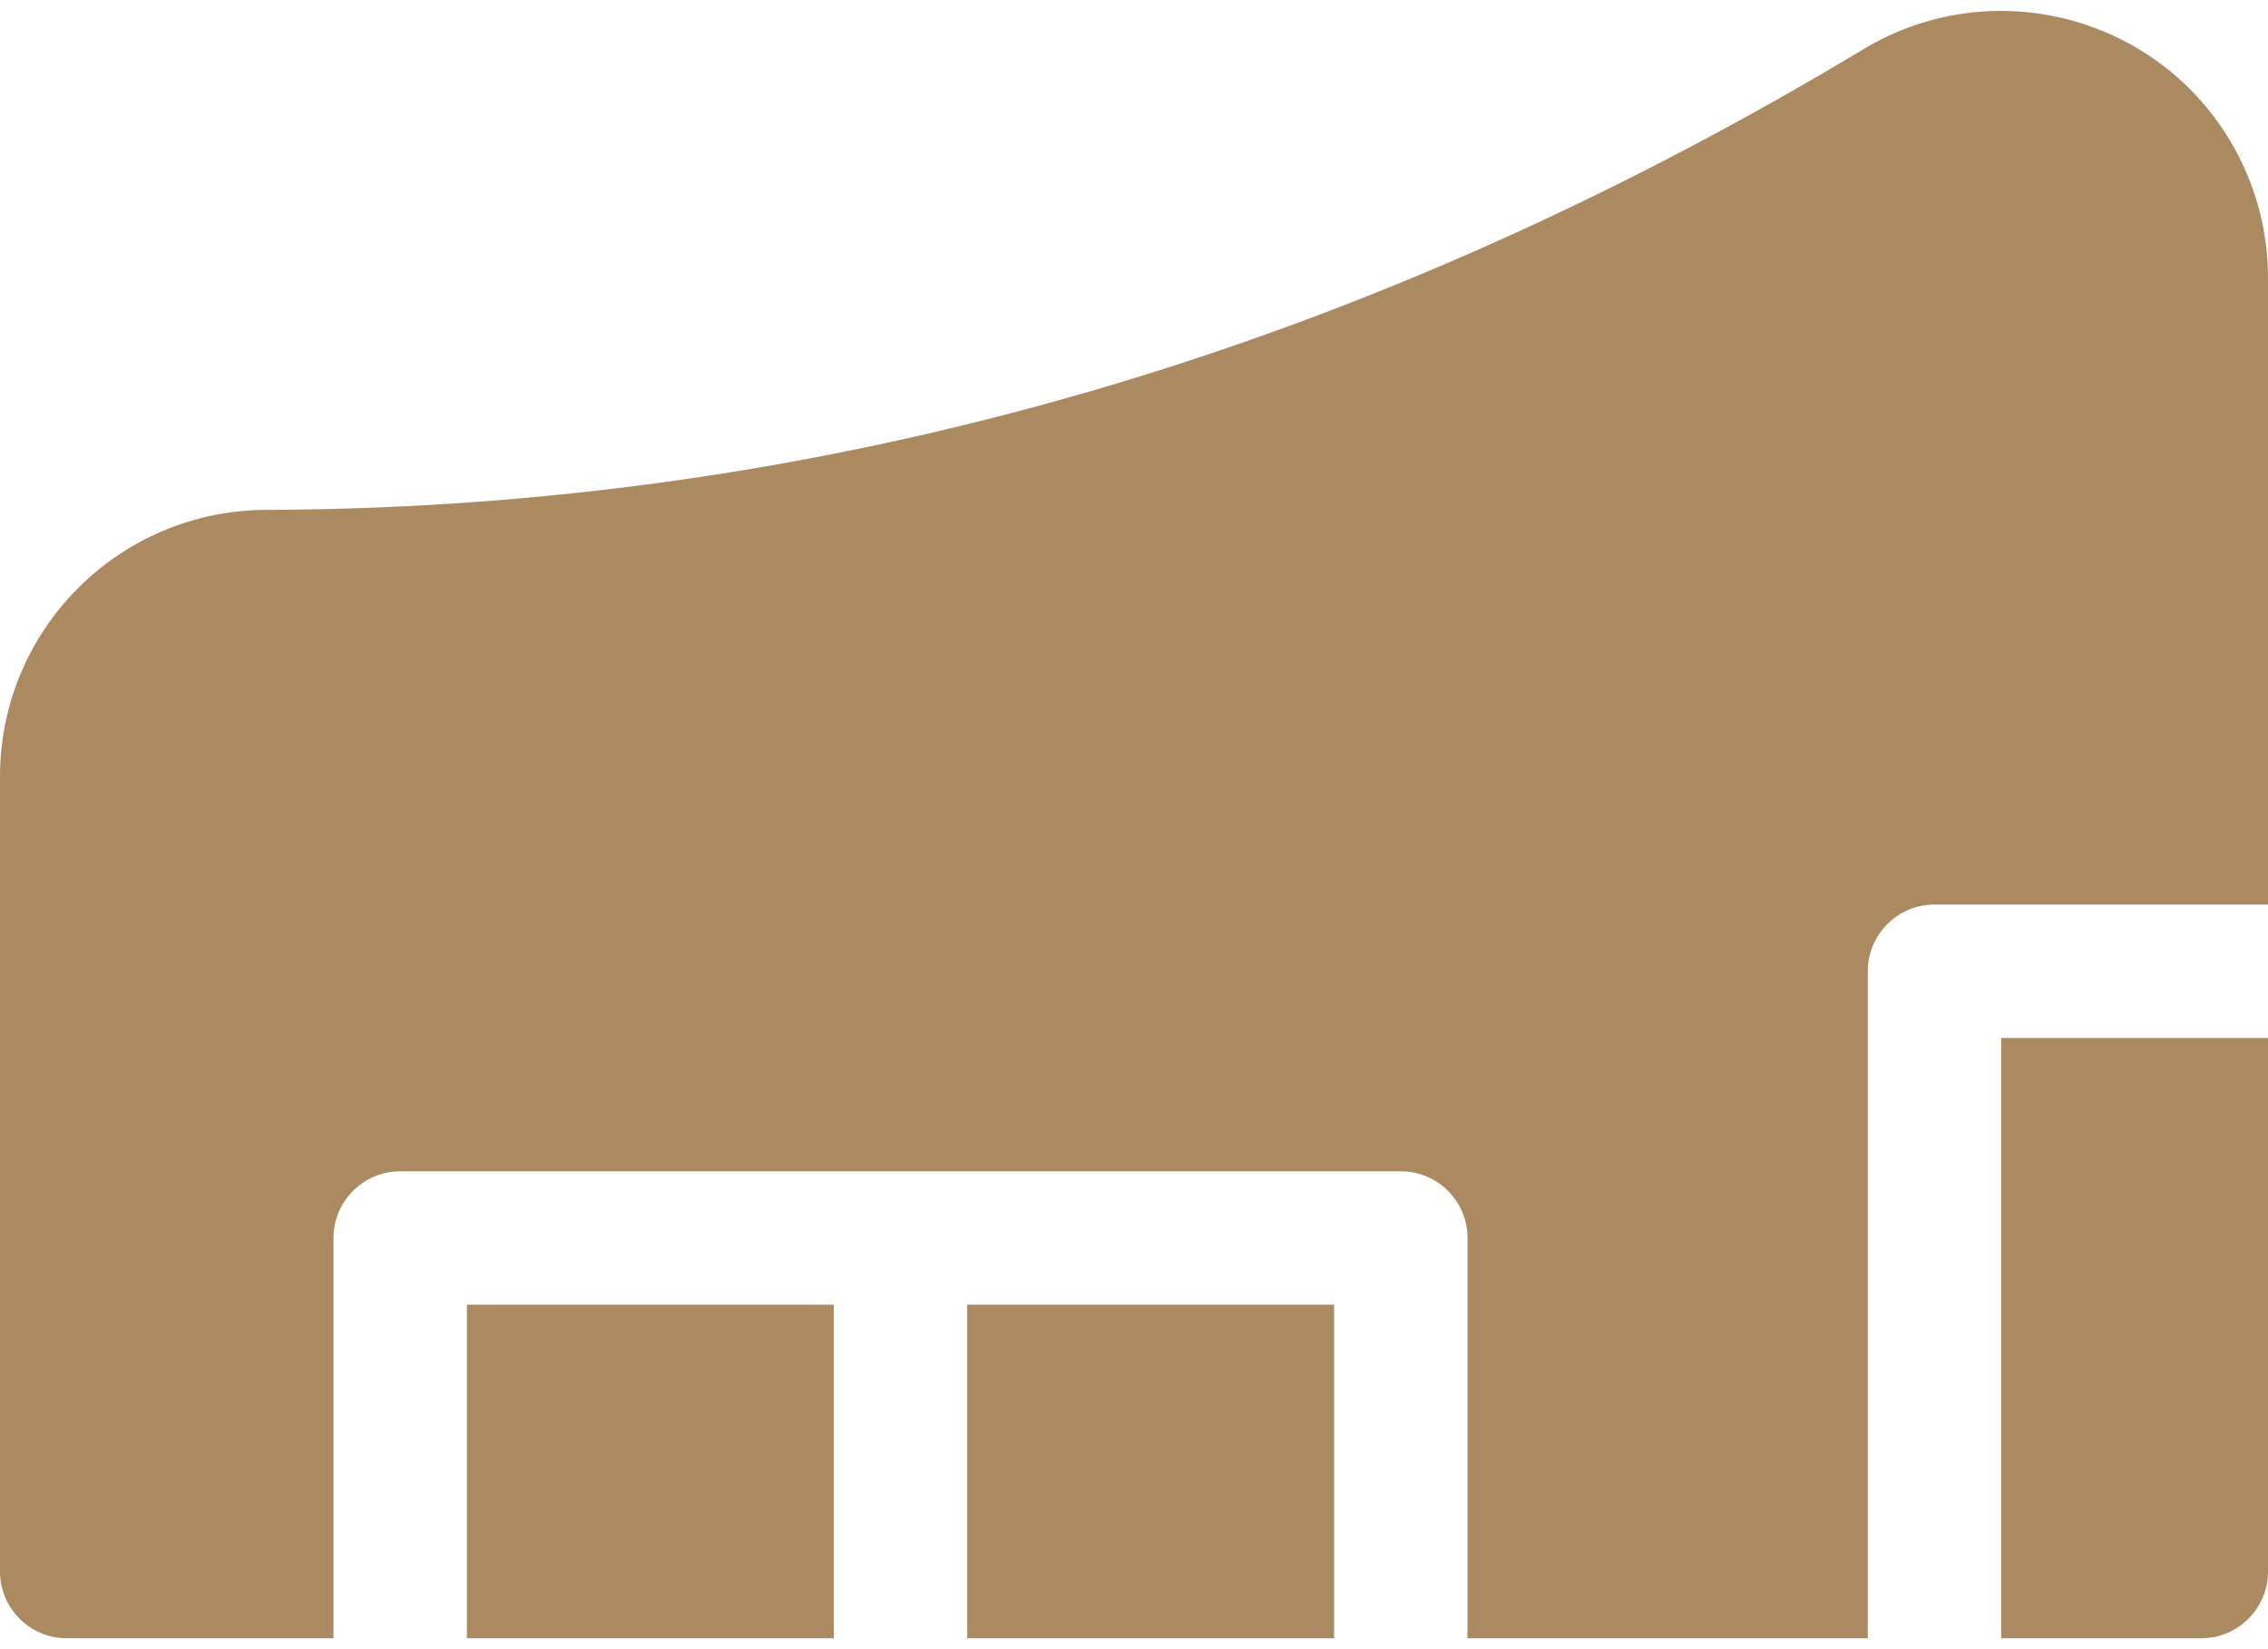 <?xml version="1.0" encoding="UTF-8"?>
<svg xmlns="http://www.w3.org/2000/svg" width="22" height="16" viewBox="0 0 22 16" fill="none">
  <path d="M4.529 12.658H8.088V15.894H4.529V12.658ZM3.235 15.894H0.647C0.29 15.894 0 15.604 0 15.246V7.535C0 6.11 1.153 4.952 2.579 4.947C5.502 4.937 8.351 4.497 11.13 3.629C13.496 2.89 15.812 1.839 18.078 0.476C19.303 -0.26 20.893 0.136 21.63 1.361C21.872 1.764 22 2.225 22 2.695V8.776H18.765C18.407 8.776 18.118 9.066 18.118 9.423V15.894H14.235V12.011C14.235 11.654 13.946 11.364 13.588 11.364H3.882C3.525 11.364 3.235 11.654 3.235 12.011V15.894ZM9.382 12.658H12.941V15.894H9.382V12.658ZM22 15.246C22 15.604 21.71 15.894 21.353 15.894H19.412V10.07H22V15.246Z" fill="#AB8A62"></path>
</svg>
